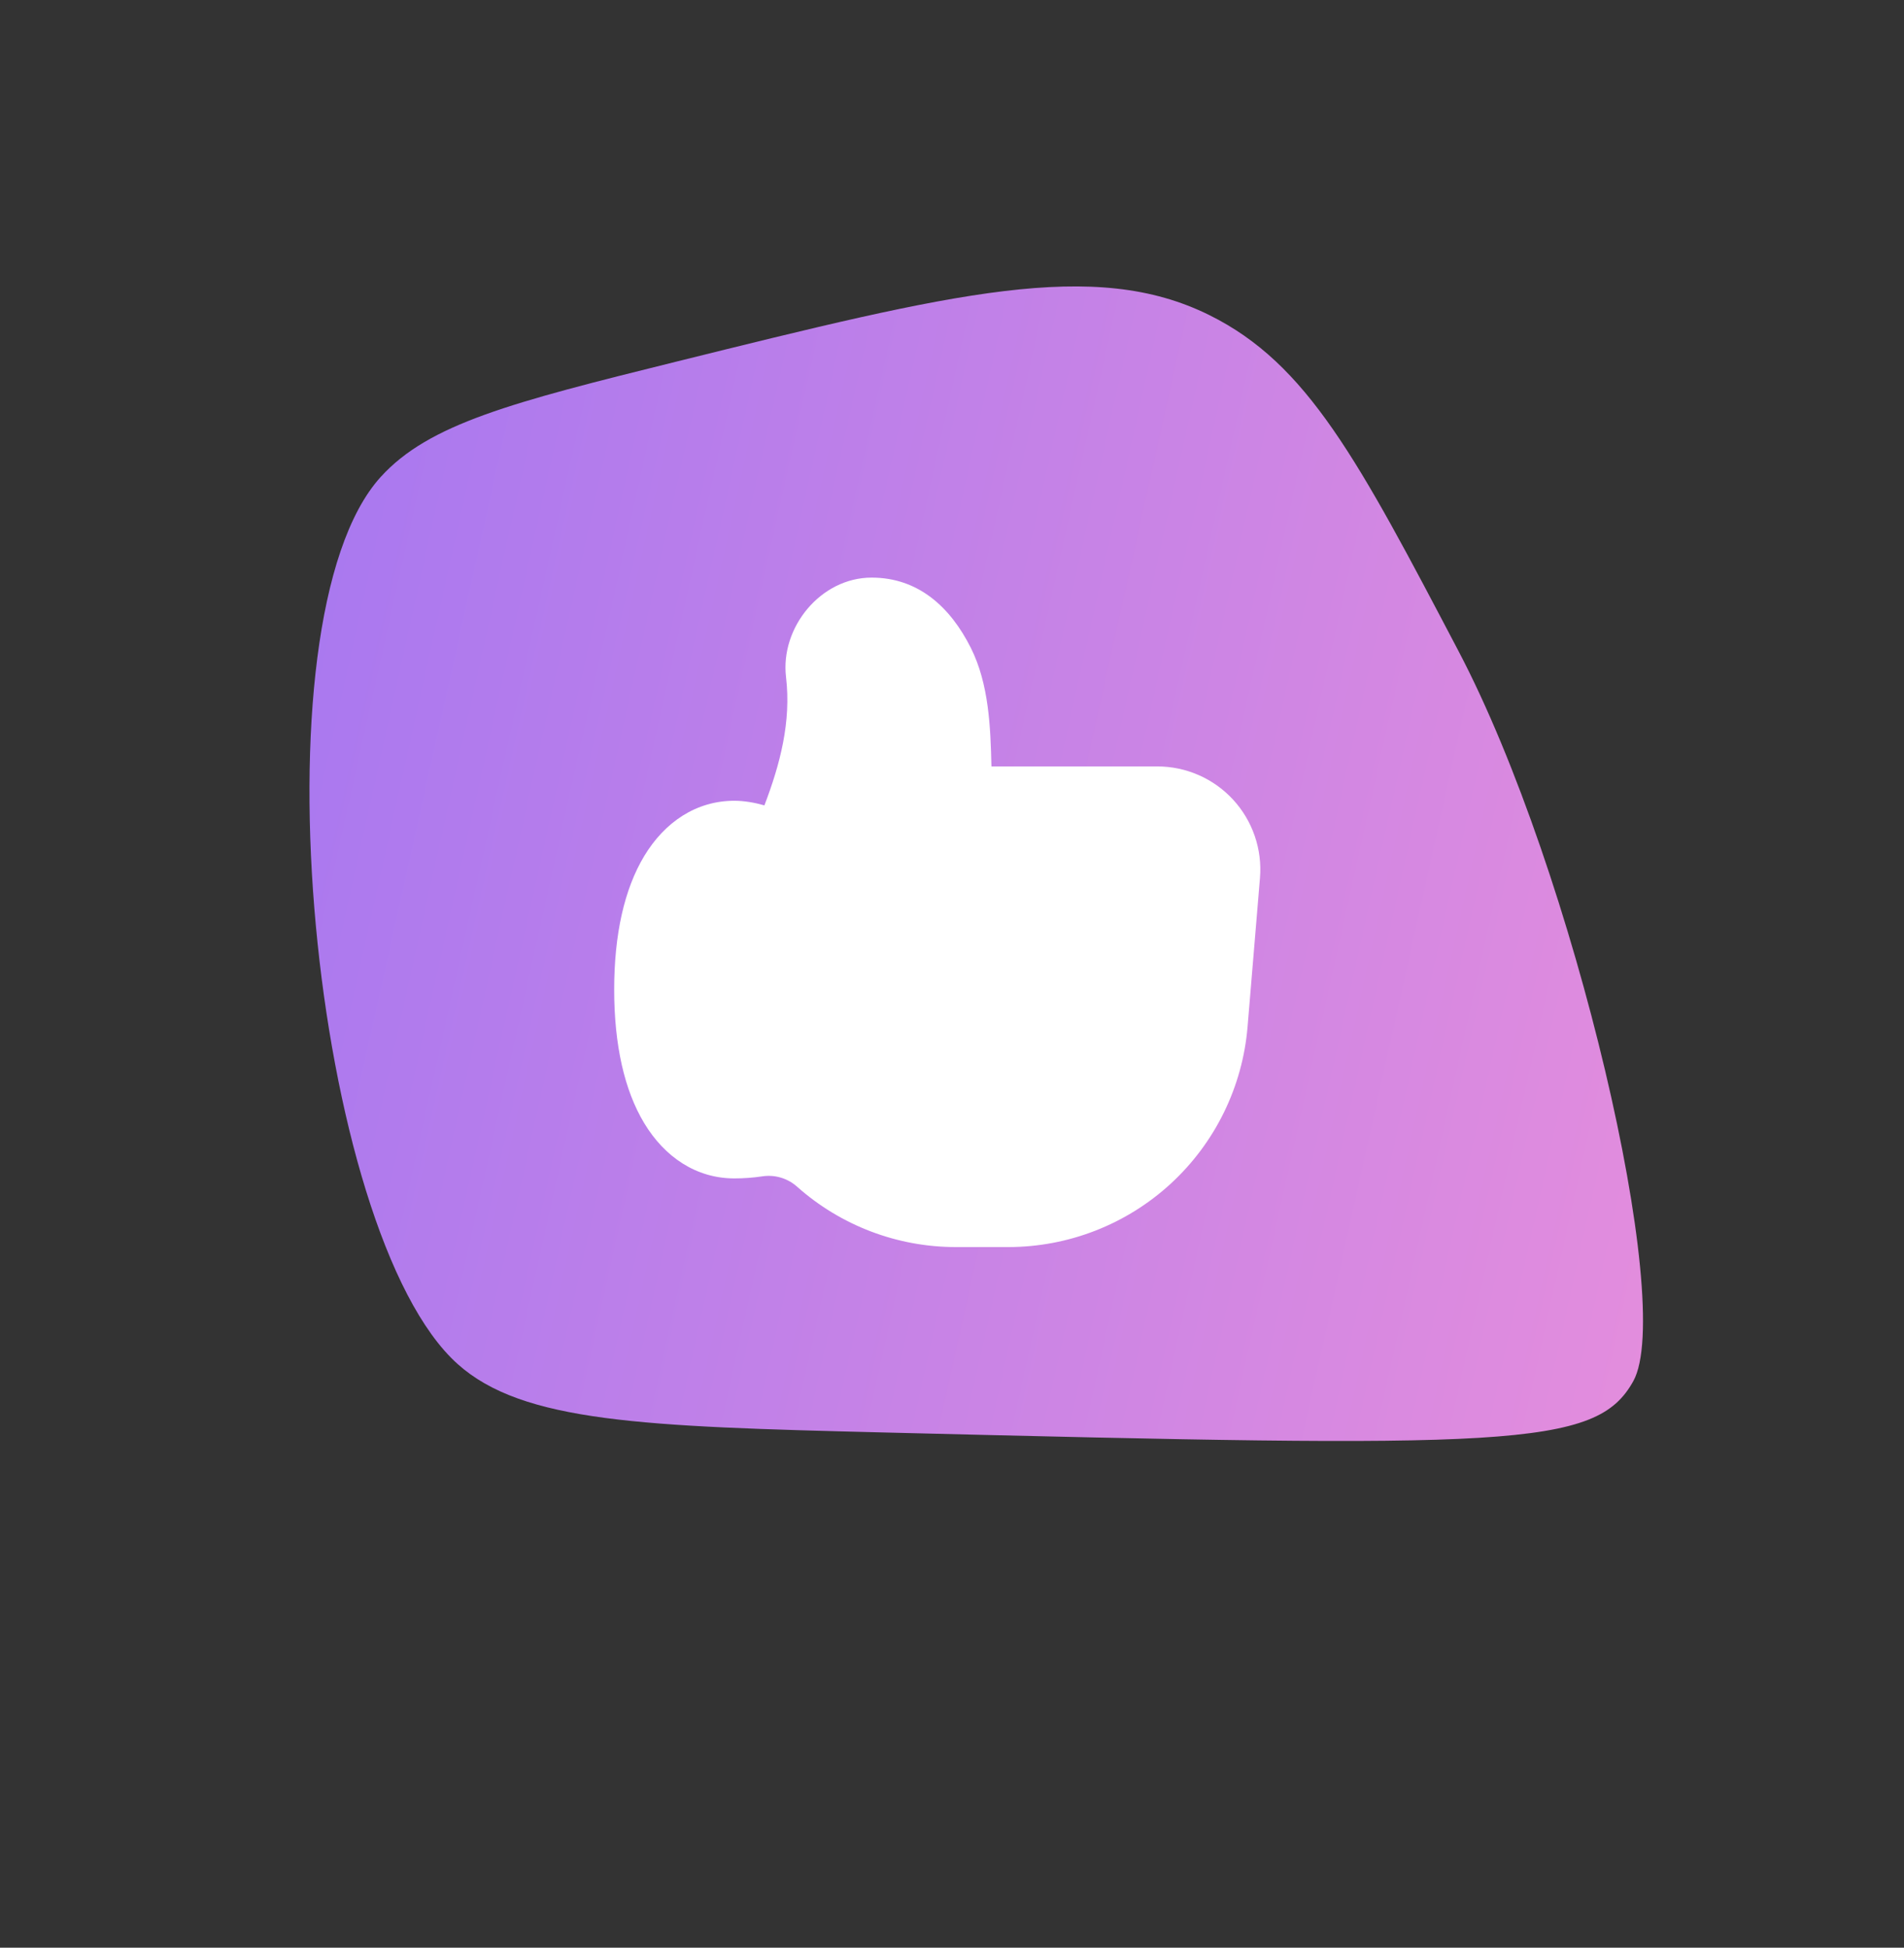 <?xml version="1.0" encoding="UTF-8"?> <svg xmlns="http://www.w3.org/2000/svg" width="883" height="903" viewBox="0 0 883 903" fill="none"><rect x="0" y="0" width="883" height="903" fill="#333333" stroke="none"/><path d="M176.548 221.134C198.912 196.483 237.398 186.554 313.476 167.703C442.793 135.663 507.451 119.65 560.815 146.072C606.442 168.659 629.76 213.068 676.411 301.875C730.106 404.111 776.95 605.225 757.454 640.337C740.135 671.517 699.845 671.287 409.149 664.107C298.415 661.369 242.432 659.445 212.23 632.394C144.876 572.054 116.137 287.742 176.54 221.14L176.548 221.134Z" fill="url(#paint0_linear_6362_791)"></path><g clip-path="url(#clip0_6362_791)"><g clip-path="url(#clip1_6362_791)"><path fill-rule="evenodd" clip-rule="evenodd" d="M404.209 267.792C425.792 267.792 440.721 281.353 450.287 300.469C458.596 317.101 459.376 337.077 459.79 355.333H536.731C543.337 355.332 549.872 356.702 555.922 359.357C561.972 362.011 567.405 365.892 571.878 370.754C576.351 375.616 579.767 381.353 581.909 387.603C584.05 393.853 584.872 400.479 584.322 407.062L578.576 475.998C576.256 503.85 563.553 529.814 542.986 548.739C522.419 567.663 495.49 578.167 467.541 578.167H443.475C416.236 578.22 389.933 568.235 369.59 550.121C367.424 548.202 364.863 546.782 362.088 545.962C359.312 545.143 356.391 544.943 353.53 545.378C349.23 546.019 344.889 546.338 340.542 546.333C322.906 546.333 308.263 536.465 298.776 520.739C289.545 505.459 284.833 484.37 284.833 458.792C284.833 433.214 289.561 412.14 298.776 396.86C308.263 381.118 322.906 371.25 340.542 371.25C345.014 371.25 349.758 372.046 354.501 373.383C361.791 354.283 366.979 334.594 364.528 313.934C361.791 290.934 380.588 267.792 404.209 267.792Z" fill="white"></path></g></g><defs><linearGradient id="paint0_linear_6362_791" x1="781.209" y1="553.435" x2="-121.405" y2="352.232" gradientUnits="userSpaceOnUse"><stop stop-color="#E38DDD"></stop><stop offset="1" stop-color="#9571F6"></stop></linearGradient><clipPath id="clip0_6362_791"><rect width="330" height="330" fill="white" transform="translate(276 257)"></rect></clipPath><clipPath id="clip1_6362_791"><rect width="382" height="382" fill="white" transform="translate(253 228)"></rect></clipPath></defs></svg> 